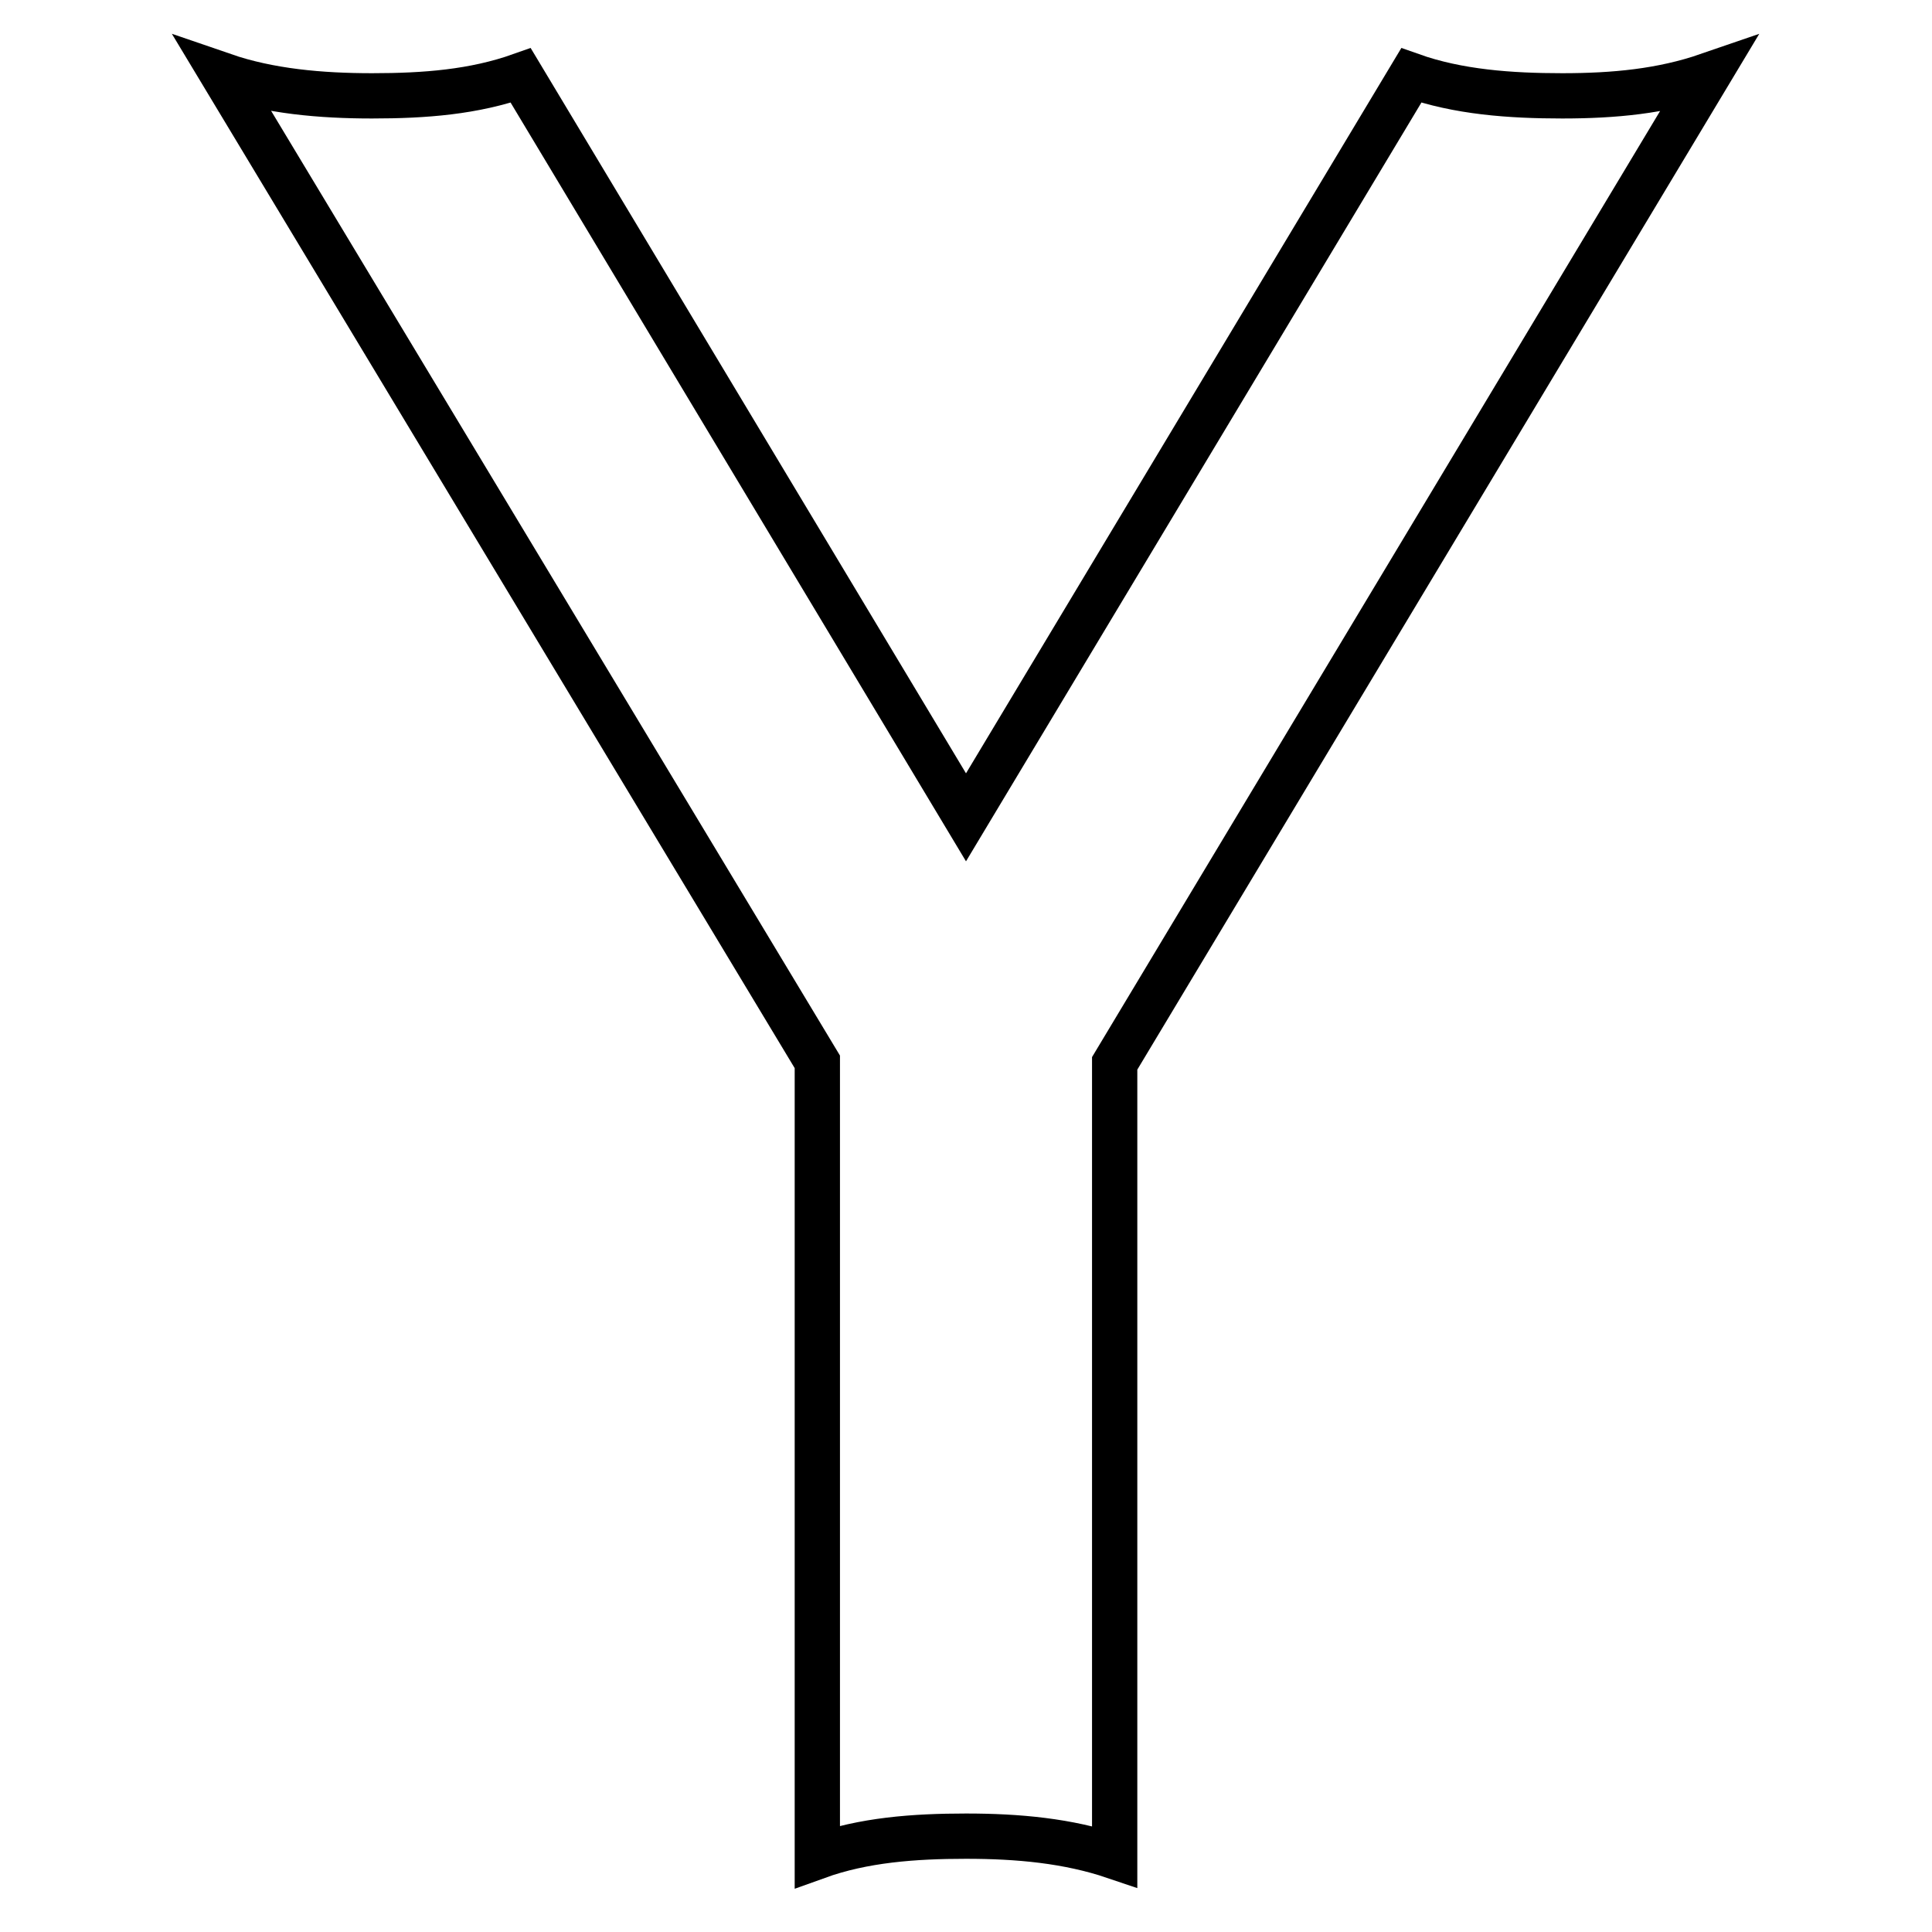 <?xml version="1.0" encoding="utf-8"?>
<!-- Svg Vector Icons : http://www.onlinewebfonts.com/icon -->
<!DOCTYPE svg PUBLIC "-//W3C//DTD SVG 1.1//EN" "http://www.w3.org/Graphics/SVG/1.1/DTD/svg11.dtd">
<svg version="1.1" xmlns="http://www.w3.org/2000/svg" xmlns:xlink="http://www.w3.org/1999/xlink" x="0px" y="0px" viewBox="0 0 256 256" enable-background="new 0 0 256 256" xml:space="preserve">
<g> <path stroke-width="6" fill-opacity="0" stroke="#000000"  d="M207,12.7c-6.9,0-13.8-0.5-20-2.7l-59,98.3L69,10c-6.2,2.2-12.7,2.7-19.7,2.7c-6.8,0-13.6-0.6-19.7-2.7 l78.7,130.7V246c6.1-2.2,12.8-2.7,19.7-2.7c6.9,0,13.5,0.6,19.7,2.7V140.9L226.3,10C220.2,12.1,213.9,12.7,207,12.7z"/></g>
</svg>